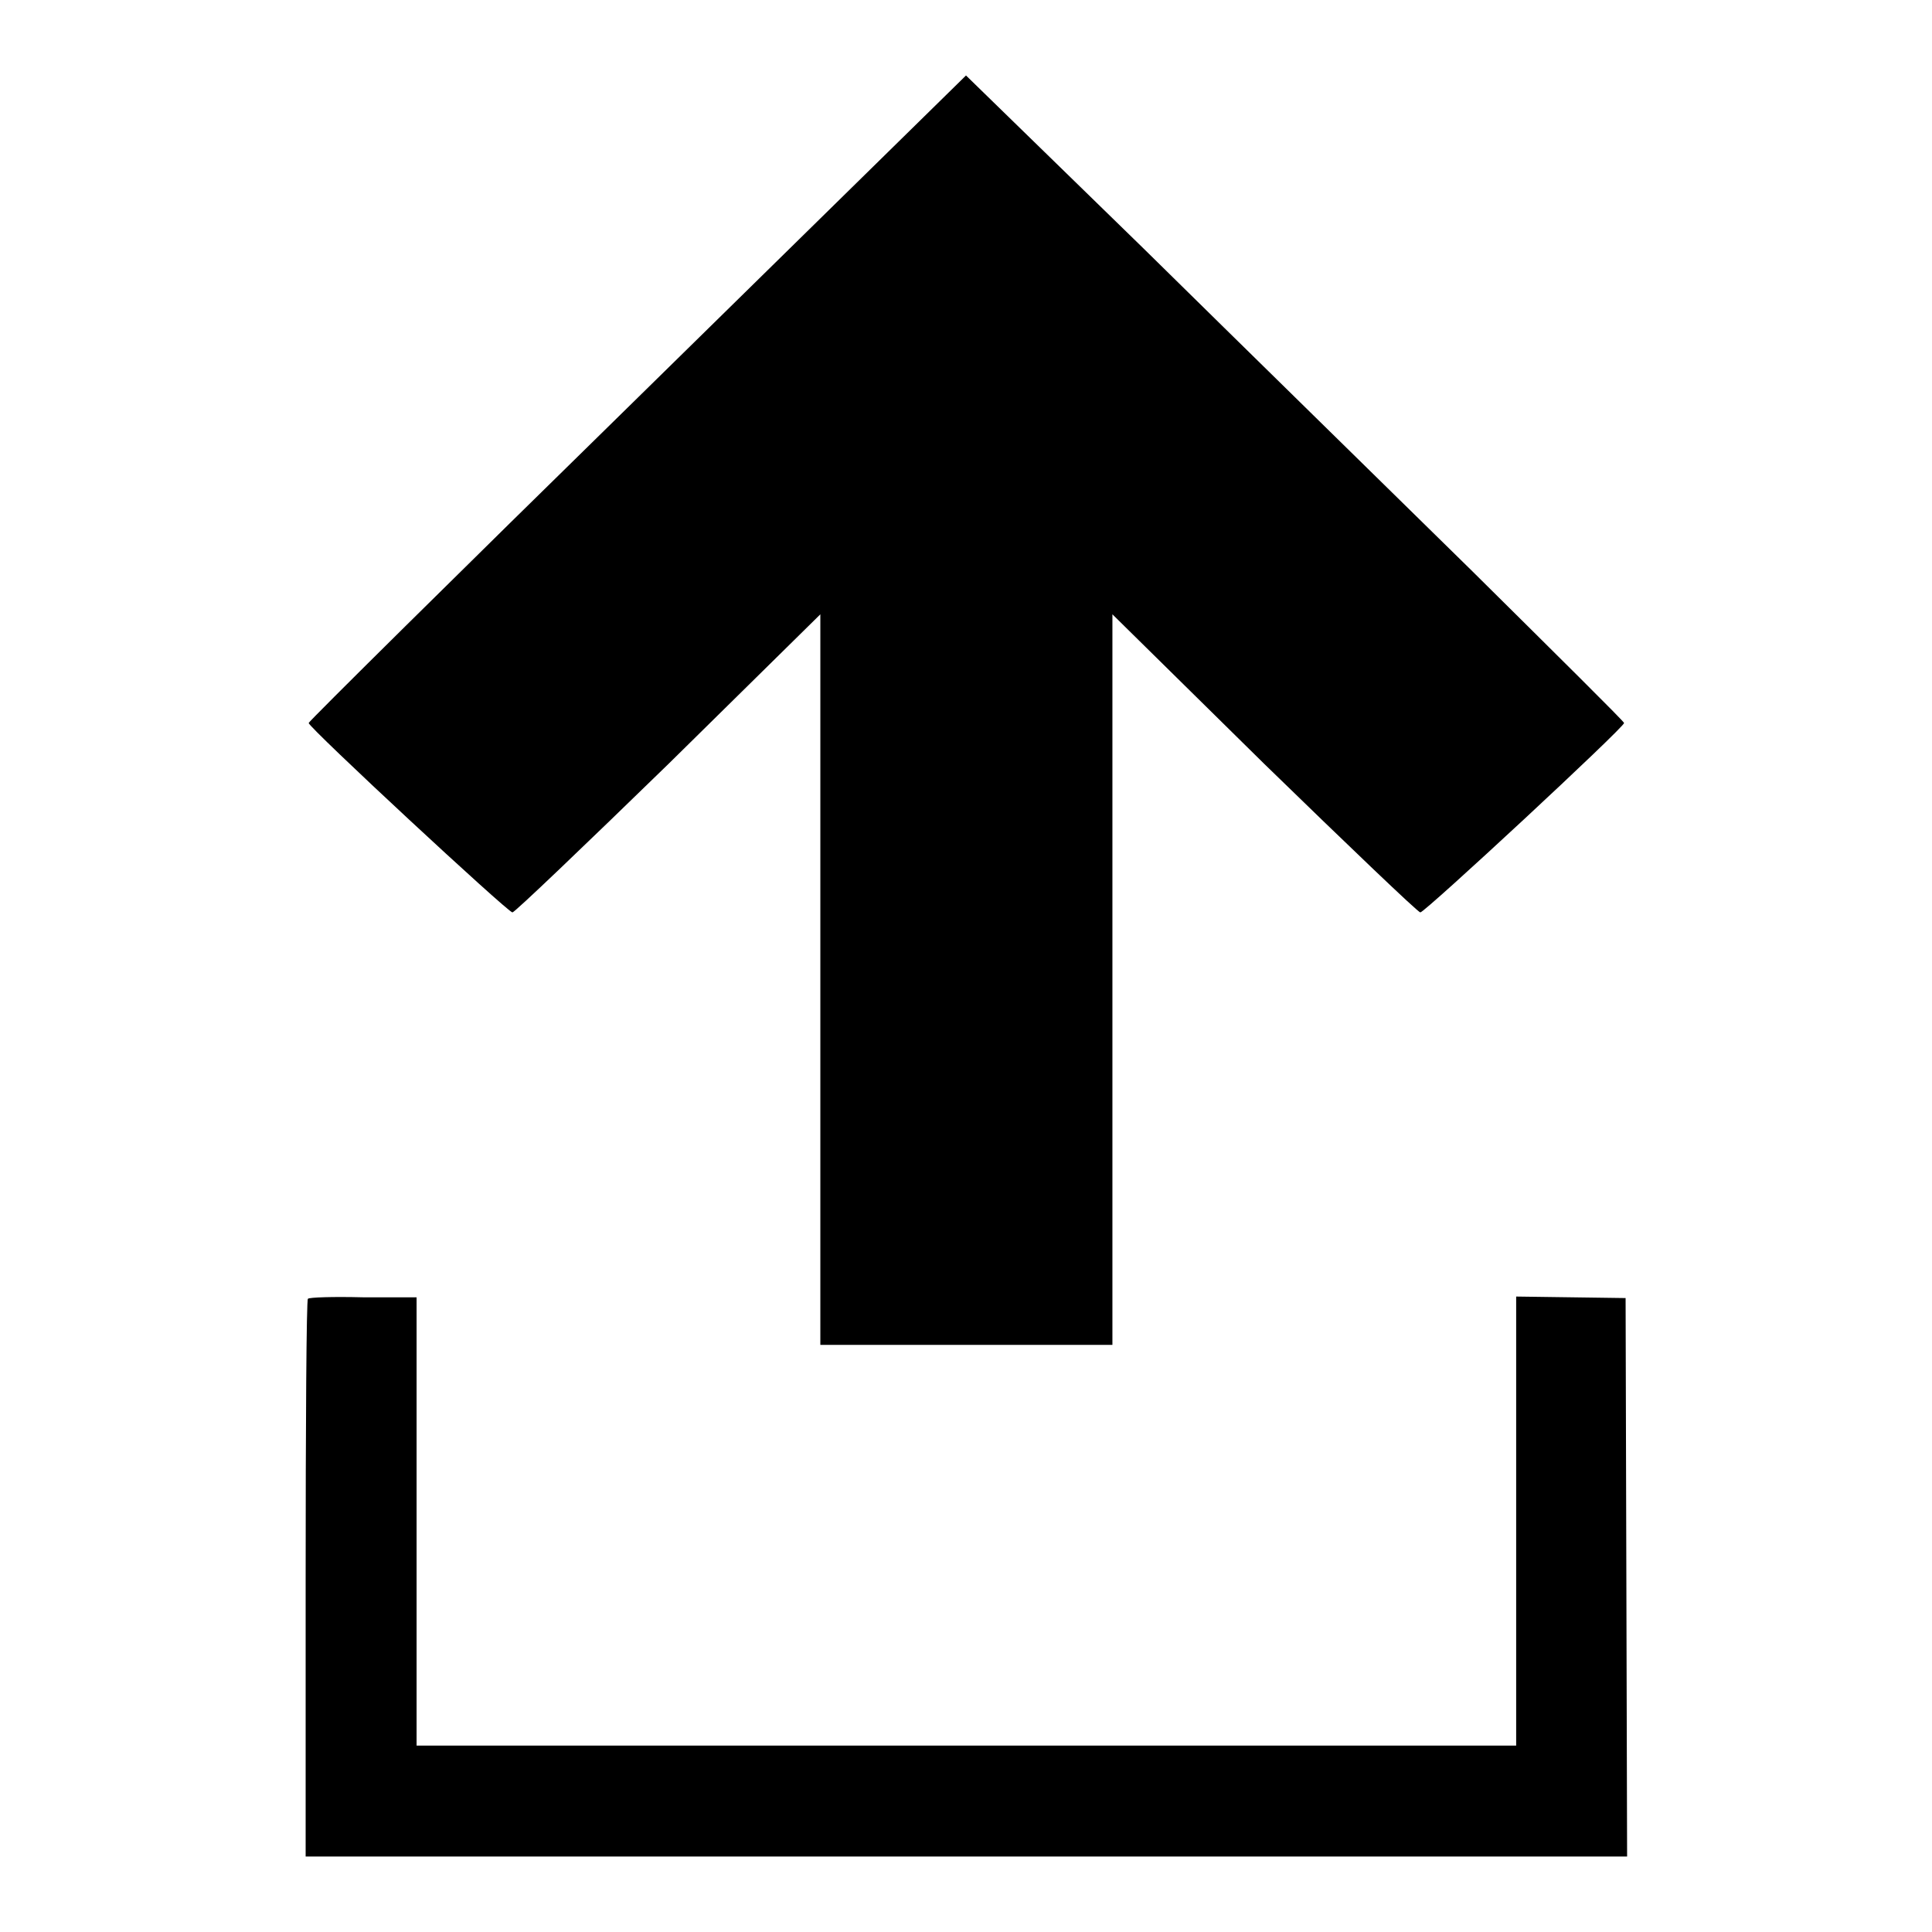 <?xml version="1.0" encoding="utf-8"?>
<!-- Svg Vector Icons : http://www.onlinewebfonts.com/icon -->
<!DOCTYPE svg PUBLIC "-//W3C//DTD SVG 1.1//EN" "http://www.w3.org/Graphics/SVG/1.1/DTD/svg11.dtd">
<svg version="1.1" xmlns="http://www.w3.org/2000/svg" xmlns:xlink="http://www.w3.org/1999/xlink" x="0px" y="0px" viewBox="0 0 256 256" enable-background="new 0 0 256 256" xml:space="preserve">
<g><g><g><path fill="#000000" d="M84.5,52.7c-24,23.5-43.6,42.9-43.6,43.1c0,0.6,26.4,25.1,27,25.1c0.3,0,9.6-8.9,20.7-19.7l20.1-19.8v48.4v48.4H128h19.4v-48.4V81.4l20.1,19.8c11.1,10.8,20.4,19.7,20.7,19.7c0.6,0,27-24.5,27-25.1c0-0.2-9.1-9.2-20.1-20.1c-11.1-10.9-30.7-30.1-43.6-42.8L128,10L84.5,52.7z"/><path fill="#000000" d="M40.8,172.1c-0.2,0.1-0.3,16.9-0.3,37.1V246H128h87.6l-0.1-37l-0.1-37l-7.2-0.1l-7.3-0.1v29.8v29.7H128H55.2v-29.7v-29.7h-7.1C44.2,171.8,40.9,171.9,40.8,172.1z"/></g></g></g>
</svg>